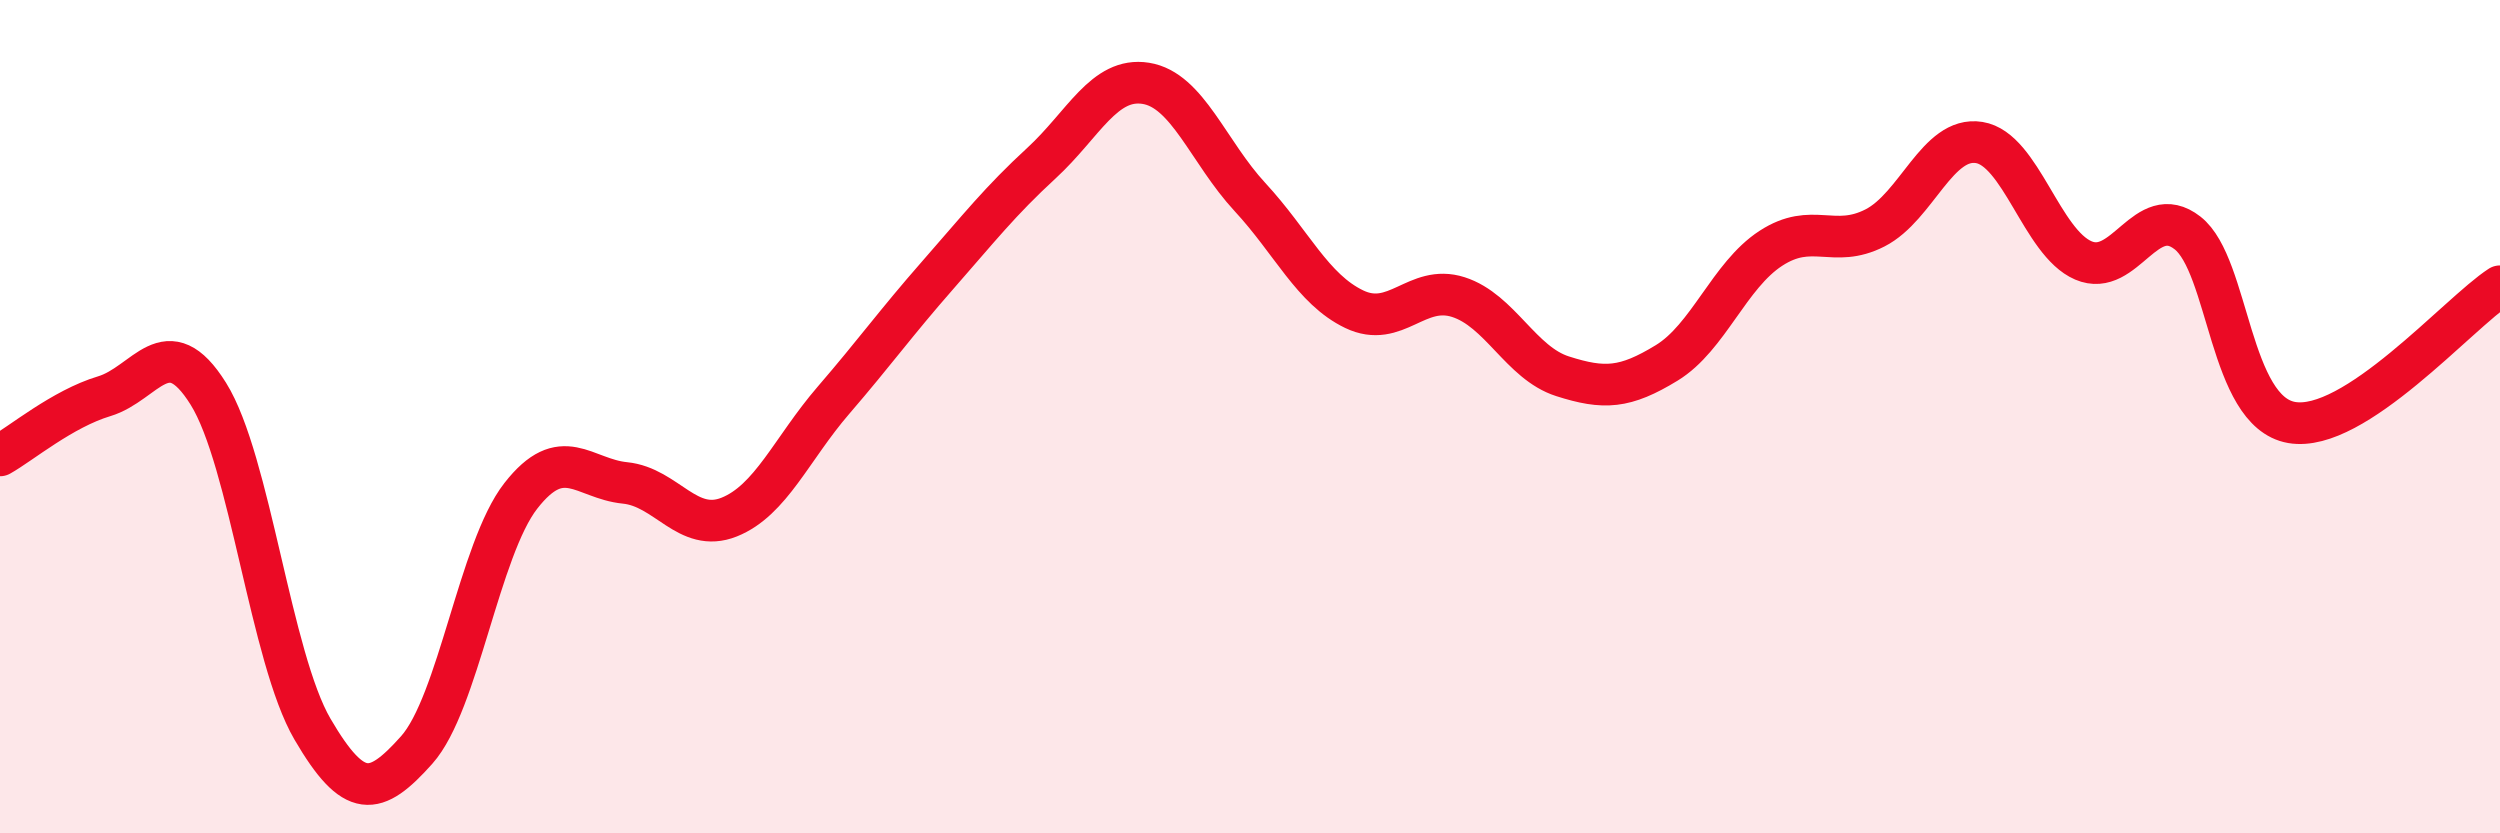 
    <svg width="60" height="20" viewBox="0 0 60 20" xmlns="http://www.w3.org/2000/svg">
      <path
        d="M 0,10.93 C 0.5,10.65 1.5,9.81 2.5,9.51 C 3.5,9.21 4,7.85 5,9.45 C 6,11.05 6.5,15.79 7.5,17.5 C 8.5,19.21 9,19.12 10,18 C 11,16.88 11.5,13.18 12.5,11.9 C 13.5,10.62 14,11.49 15,11.59 C 16,11.69 16.5,12.81 17.5,12.41 C 18.5,12.01 19,10.77 20,9.61 C 21,8.45 21.5,7.75 22.5,6.61 C 23.5,5.47 24,4.83 25,3.91 C 26,2.99 26.5,1.84 27.5,2 C 28.5,2.16 29,3.65 30,4.73 C 31,5.81 31.5,6.94 32.5,7.42 C 33.5,7.9 34,6.81 35,7.13 C 36,7.45 36.5,8.71 37.5,9.03 C 38.5,9.35 39,9.32 40,8.71 C 41,8.1 41.5,6.61 42.5,5.96 C 43.5,5.31 44,5.98 45,5.47 C 46,4.96 46.5,3.26 47.5,3.42 C 48.5,3.58 49,5.82 50,6.25 C 51,6.68 51.5,4.81 52.5,5.59 C 53.5,6.37 53.5,9.88 55,10.14 C 56.5,10.4 59,7.52 60,6.87L60 20L0 20Z"
        fill="#EB0A25"
        opacity="0.1"
        stroke-linecap="round"
        stroke-linejoin="round"
      />
      <path
        d="M 0,10.93 C 0.5,10.65 1.5,9.81 2.5,9.51 C 3.5,9.21 4,7.85 5,9.45 C 6,11.05 6.5,15.79 7.5,17.5 C 8.5,19.21 9,19.12 10,18 C 11,16.88 11.5,13.18 12.5,11.9 C 13.5,10.62 14,11.49 15,11.59 C 16,11.69 16.5,12.81 17.5,12.41 C 18.5,12.01 19,10.77 20,9.61 C 21,8.45 21.5,7.75 22.5,6.61 C 23.5,5.47 24,4.83 25,3.91 C 26,2.99 26.5,1.84 27.5,2 C 28.5,2.16 29,3.65 30,4.73 C 31,5.81 31.5,6.94 32.5,7.42 C 33.5,7.9 34,6.81 35,7.13 C 36,7.45 36.5,8.71 37.5,9.03 C 38.5,9.35 39,9.32 40,8.71 C 41,8.1 41.5,6.61 42.5,5.96 C 43.5,5.31 44,5.98 45,5.47 C 46,4.96 46.5,3.26 47.5,3.42 C 48.5,3.58 49,5.82 50,6.25 C 51,6.68 51.5,4.81 52.5,5.59 C 53.5,6.37 53.5,9.88 55,10.14 C 56.5,10.4 59,7.52 60,6.87"
        stroke="#EB0A25"
        stroke-width="1"
        fill="none"
        stroke-linecap="round"
        stroke-linejoin="round"
      />
    </svg>
  